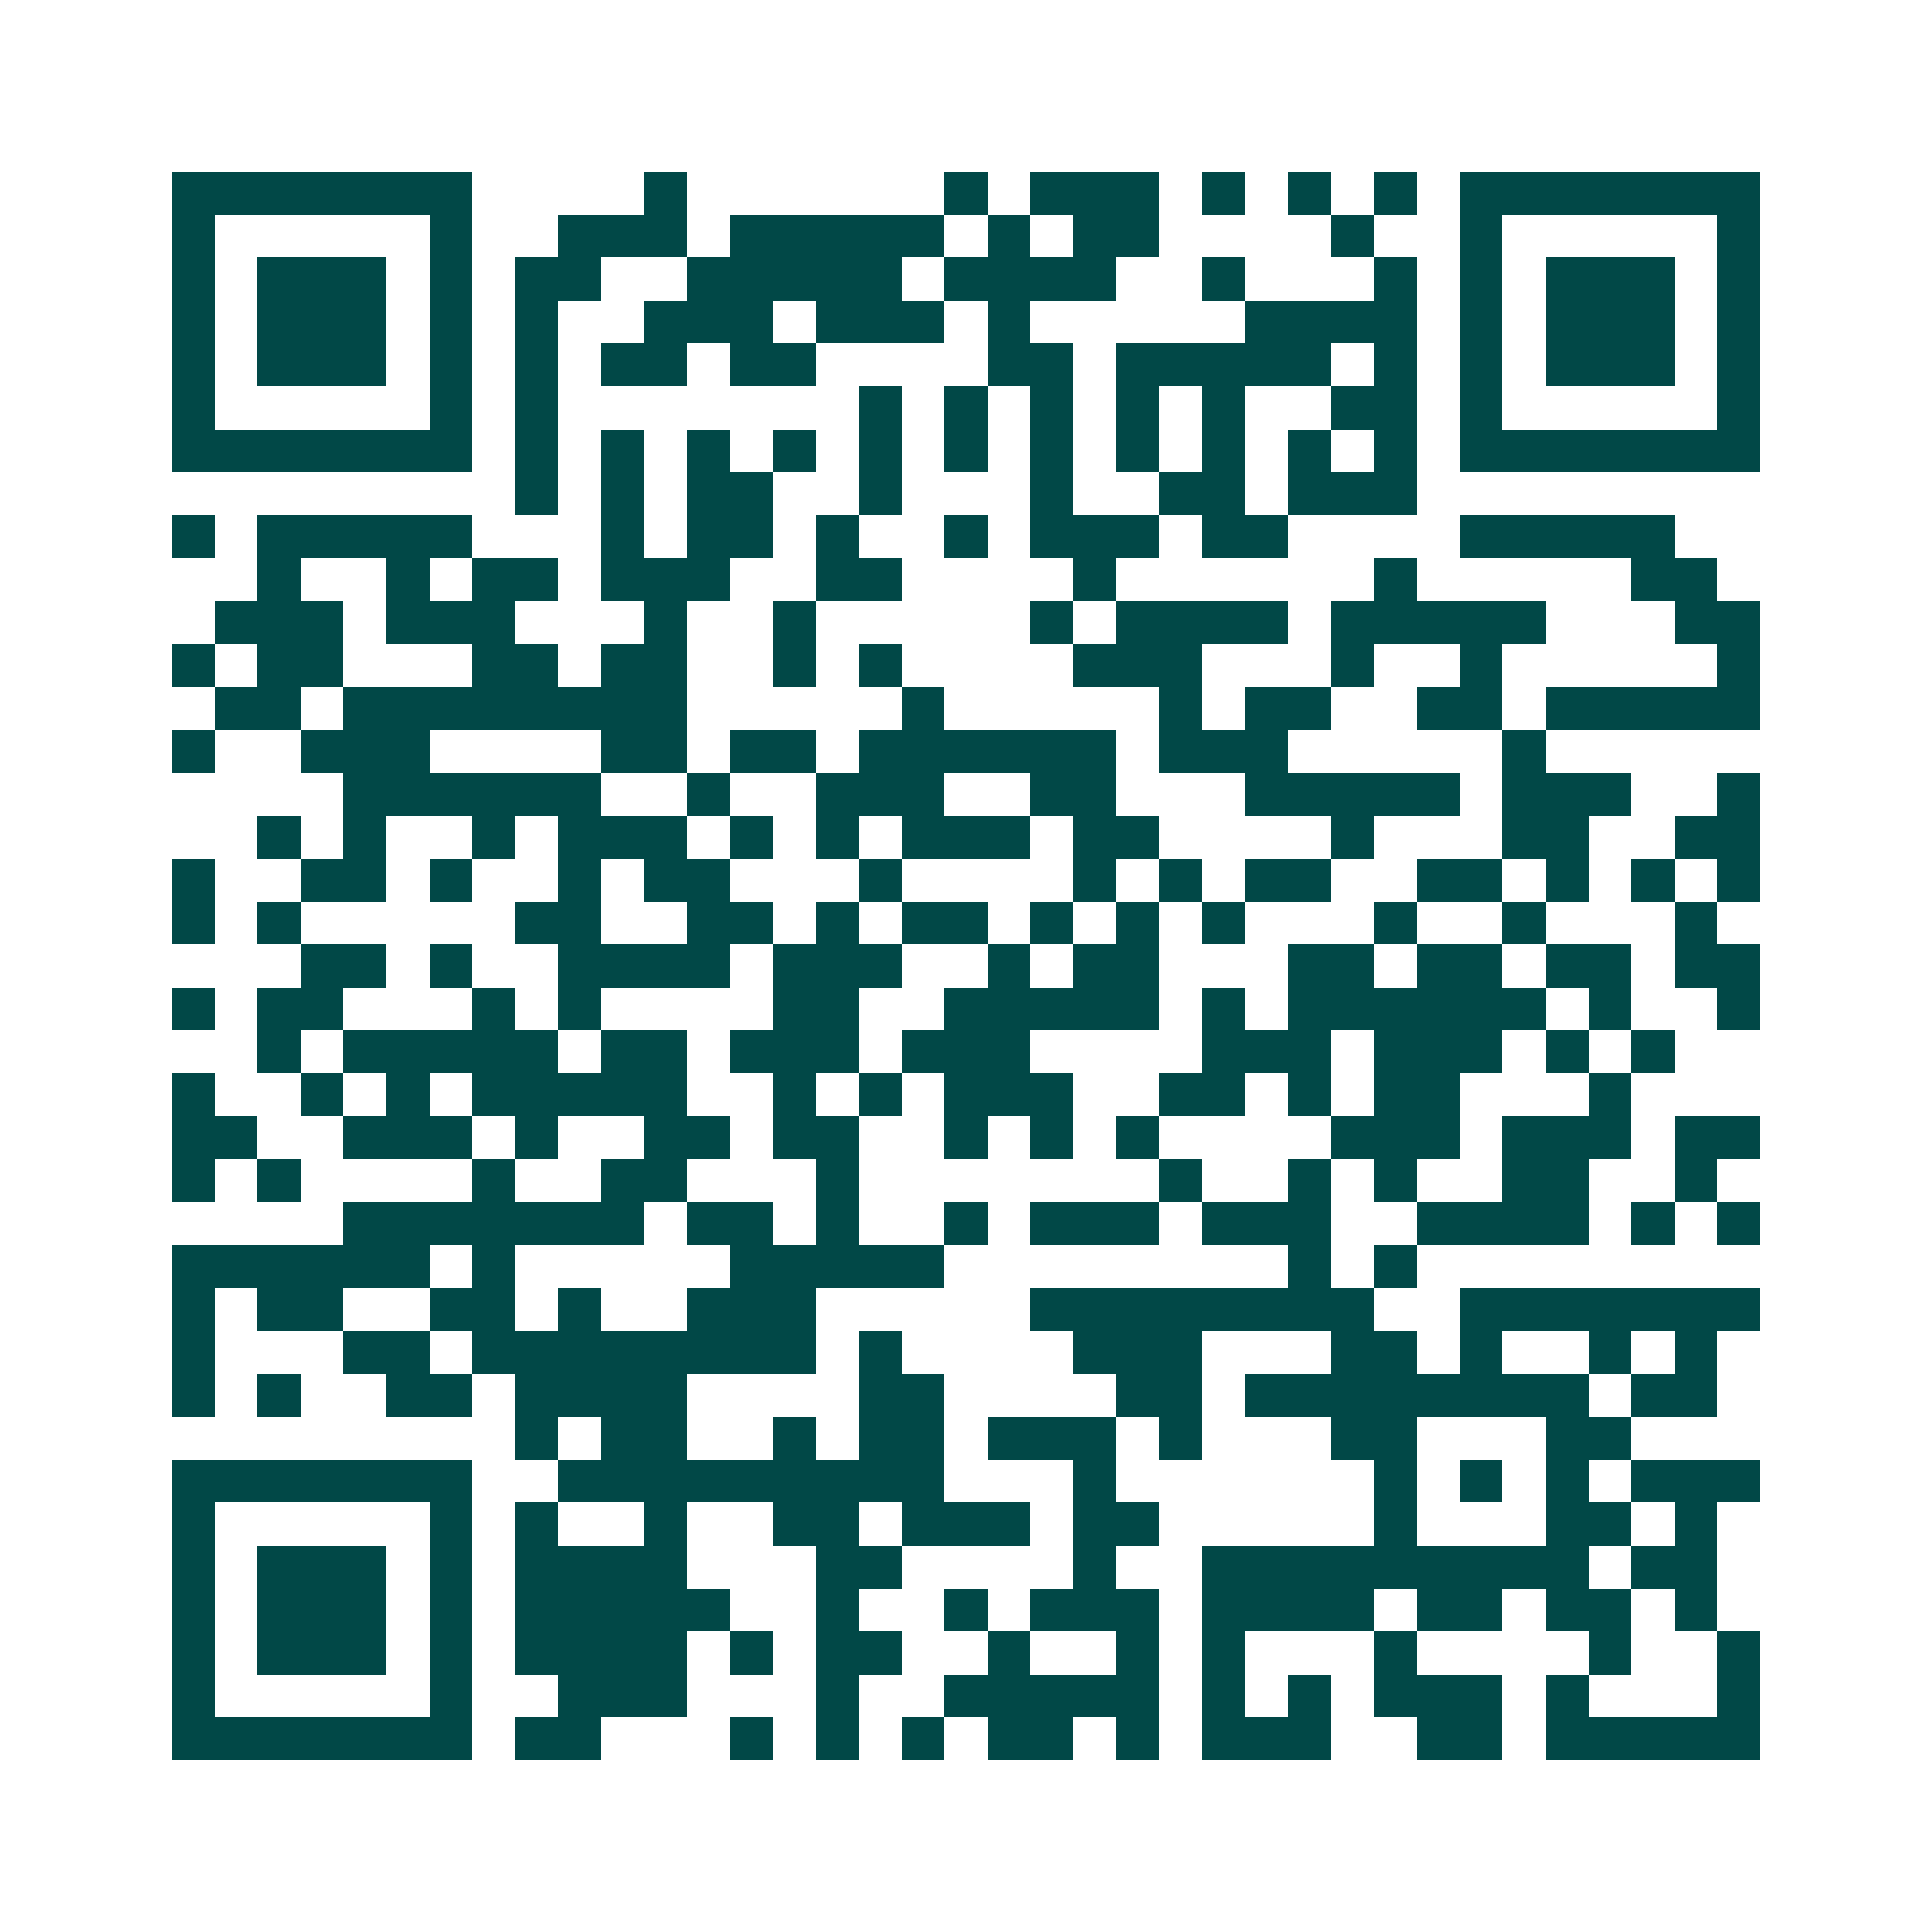 <svg xmlns="http://www.w3.org/2000/svg" width="200" height="200" viewBox="0 0 45 45" shape-rendering="crispEdges"><path fill="#ffffff" d="M0 0h45v45H0z"/><path stroke="#014847" d="M4 4.5h7m4 0h1m6 0h1m1 0h3m1 0h1m1 0h1m1 0h1m1 0h7M4 5.5h1m5 0h1m2 0h3m1 0h5m1 0h1m1 0h2m4 0h1m2 0h1m5 0h1M4 6.5h1m1 0h3m1 0h1m1 0h2m2 0h5m1 0h4m2 0h1m3 0h1m1 0h1m1 0h3m1 0h1M4 7.5h1m1 0h3m1 0h1m1 0h1m2 0h3m1 0h3m1 0h1m5 0h4m1 0h1m1 0h3m1 0h1M4 8.5h1m1 0h3m1 0h1m1 0h1m1 0h2m1 0h2m4 0h2m1 0h5m1 0h1m1 0h1m1 0h3m1 0h1M4 9.5h1m5 0h1m1 0h1m7 0h1m1 0h1m1 0h1m1 0h1m1 0h1m2 0h2m1 0h1m5 0h1M4 10.5h7m1 0h1m1 0h1m1 0h1m1 0h1m1 0h1m1 0h1m1 0h1m1 0h1m1 0h1m1 0h1m1 0h1m1 0h7M12 11.5h1m1 0h1m1 0h2m2 0h1m3 0h1m2 0h2m1 0h3M4 12.5h1m1 0h5m3 0h1m1 0h2m1 0h1m2 0h1m1 0h3m1 0h2m4 0h5M6 13.5h1m2 0h1m1 0h2m1 0h3m2 0h2m4 0h1m6 0h1m5 0h2M5 14.5h3m1 0h3m3 0h1m2 0h1m5 0h1m1 0h4m1 0h5m3 0h2M4 15.5h1m1 0h2m3 0h2m1 0h2m2 0h1m1 0h1m4 0h3m3 0h1m2 0h1m5 0h1M5 16.5h2m1 0h8m5 0h1m5 0h1m1 0h2m2 0h2m1 0h5M4 17.5h1m2 0h3m4 0h2m1 0h2m1 0h6m1 0h3m5 0h1M8 18.5h6m2 0h1m2 0h3m2 0h2m3 0h5m1 0h3m2 0h1M6 19.5h1m1 0h1m2 0h1m1 0h3m1 0h1m1 0h1m1 0h3m1 0h2m4 0h1m3 0h2m2 0h2M4 20.5h1m2 0h2m1 0h1m2 0h1m1 0h2m3 0h1m4 0h1m1 0h1m1 0h2m2 0h2m1 0h1m1 0h1m1 0h1M4 21.5h1m1 0h1m5 0h2m2 0h2m1 0h1m1 0h2m1 0h1m1 0h1m1 0h1m3 0h1m2 0h1m3 0h1M7 22.5h2m1 0h1m2 0h4m1 0h3m2 0h1m1 0h2m3 0h2m1 0h2m1 0h2m1 0h2M4 23.5h1m1 0h2m3 0h1m1 0h1m4 0h2m2 0h5m1 0h1m1 0h6m1 0h1m2 0h1M6 24.5h1m1 0h5m1 0h2m1 0h3m1 0h3m4 0h3m1 0h3m1 0h1m1 0h1M4 25.5h1m2 0h1m1 0h1m1 0h5m2 0h1m1 0h1m1 0h3m2 0h2m1 0h1m1 0h2m3 0h1M4 26.5h2m2 0h3m1 0h1m2 0h2m1 0h2m2 0h1m1 0h1m1 0h1m4 0h3m1 0h3m1 0h2M4 27.5h1m1 0h1m4 0h1m2 0h2m3 0h1m7 0h1m2 0h1m1 0h1m2 0h2m2 0h1M8 28.5h7m1 0h2m1 0h1m2 0h1m1 0h3m1 0h3m2 0h4m1 0h1m1 0h1M4 29.5h6m1 0h1m5 0h5m8 0h1m1 0h1M4 30.5h1m1 0h2m2 0h2m1 0h1m2 0h3m5 0h8m2 0h7M4 31.5h1m3 0h2m1 0h8m1 0h1m4 0h3m3 0h2m1 0h1m2 0h1m1 0h1M4 32.5h1m1 0h1m2 0h2m1 0h4m4 0h2m4 0h2m1 0h8m1 0h2M12 33.5h1m1 0h2m2 0h1m1 0h2m1 0h3m1 0h1m3 0h2m3 0h2M4 34.5h7m2 0h9m3 0h1m6 0h1m1 0h1m1 0h1m1 0h3M4 35.5h1m5 0h1m1 0h1m2 0h1m2 0h2m1 0h3m1 0h2m5 0h1m3 0h2m1 0h1M4 36.5h1m1 0h3m1 0h1m1 0h4m3 0h2m4 0h1m2 0h9m1 0h2M4 37.5h1m1 0h3m1 0h1m1 0h5m2 0h1m2 0h1m1 0h3m1 0h4m1 0h2m1 0h2m1 0h1M4 38.5h1m1 0h3m1 0h1m1 0h4m1 0h1m1 0h2m2 0h1m2 0h1m1 0h1m3 0h1m4 0h1m2 0h1M4 39.5h1m5 0h1m2 0h3m3 0h1m2 0h5m1 0h1m1 0h1m1 0h3m1 0h1m3 0h1M4 40.5h7m1 0h2m3 0h1m1 0h1m1 0h1m1 0h2m1 0h1m1 0h3m2 0h2m1 0h5"/></svg>
